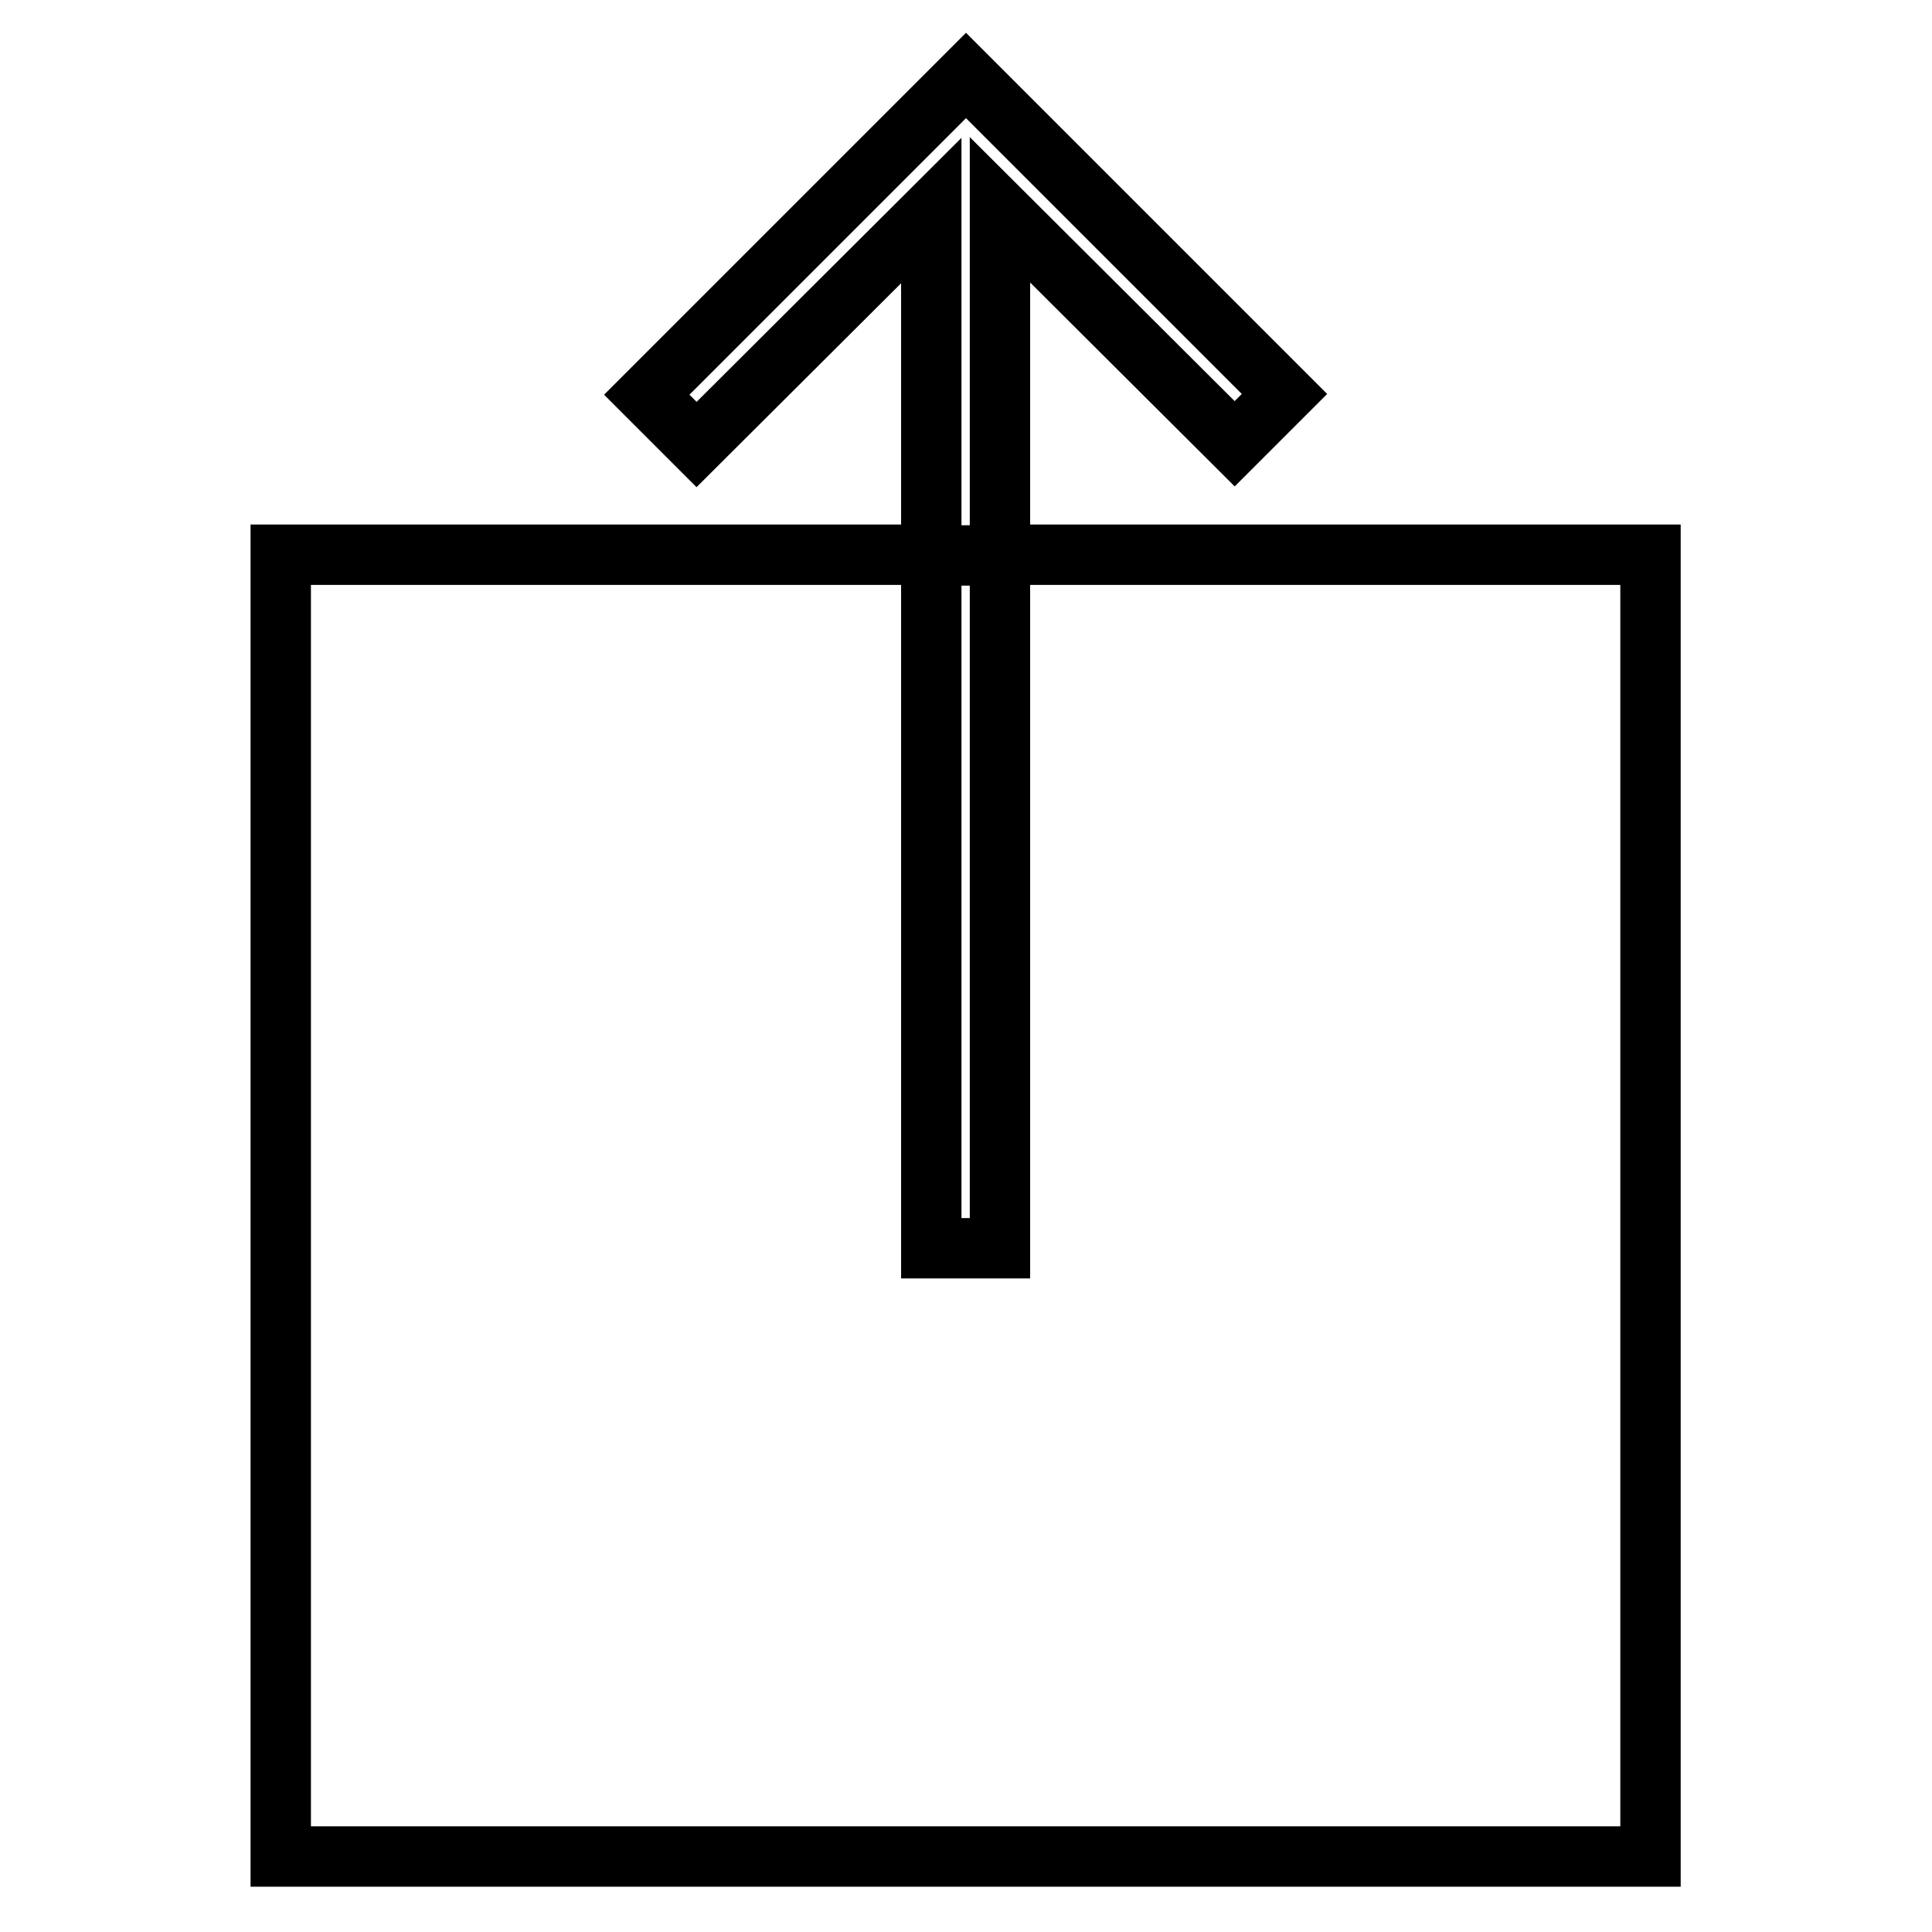 <?xml version="1.0" encoding="utf-8"?>
<!-- Svg Vector Icons : http://www.onlinewebfonts.com/icon -->
<!DOCTYPE svg PUBLIC "-//W3C//DTD SVG 1.1//EN" "http://www.w3.org/Graphics/SVG/1.1/DTD/svg11.dtd">
<svg version="1.1" xmlns="http://www.w3.org/2000/svg" xmlns:xlink="http://www.w3.org/1999/xlink" x="0px" y="0px" viewBox="0 0 256 256" enable-background="new 0 0 256 256" xml:space="preserve">
<g> <path stroke-width="8" fill-opacity="0" stroke="#000000"  d="M132.5,73.5v91.9h-9.1V73.5H37.2V246h181.5V73.5H132.5z M132.5,27.8l31.1,31l6.6-6.6L128,10L85.7,52.3 l6.6,6.6l31.1-31v45.7h9.1V27.8z"/></g>
</svg>